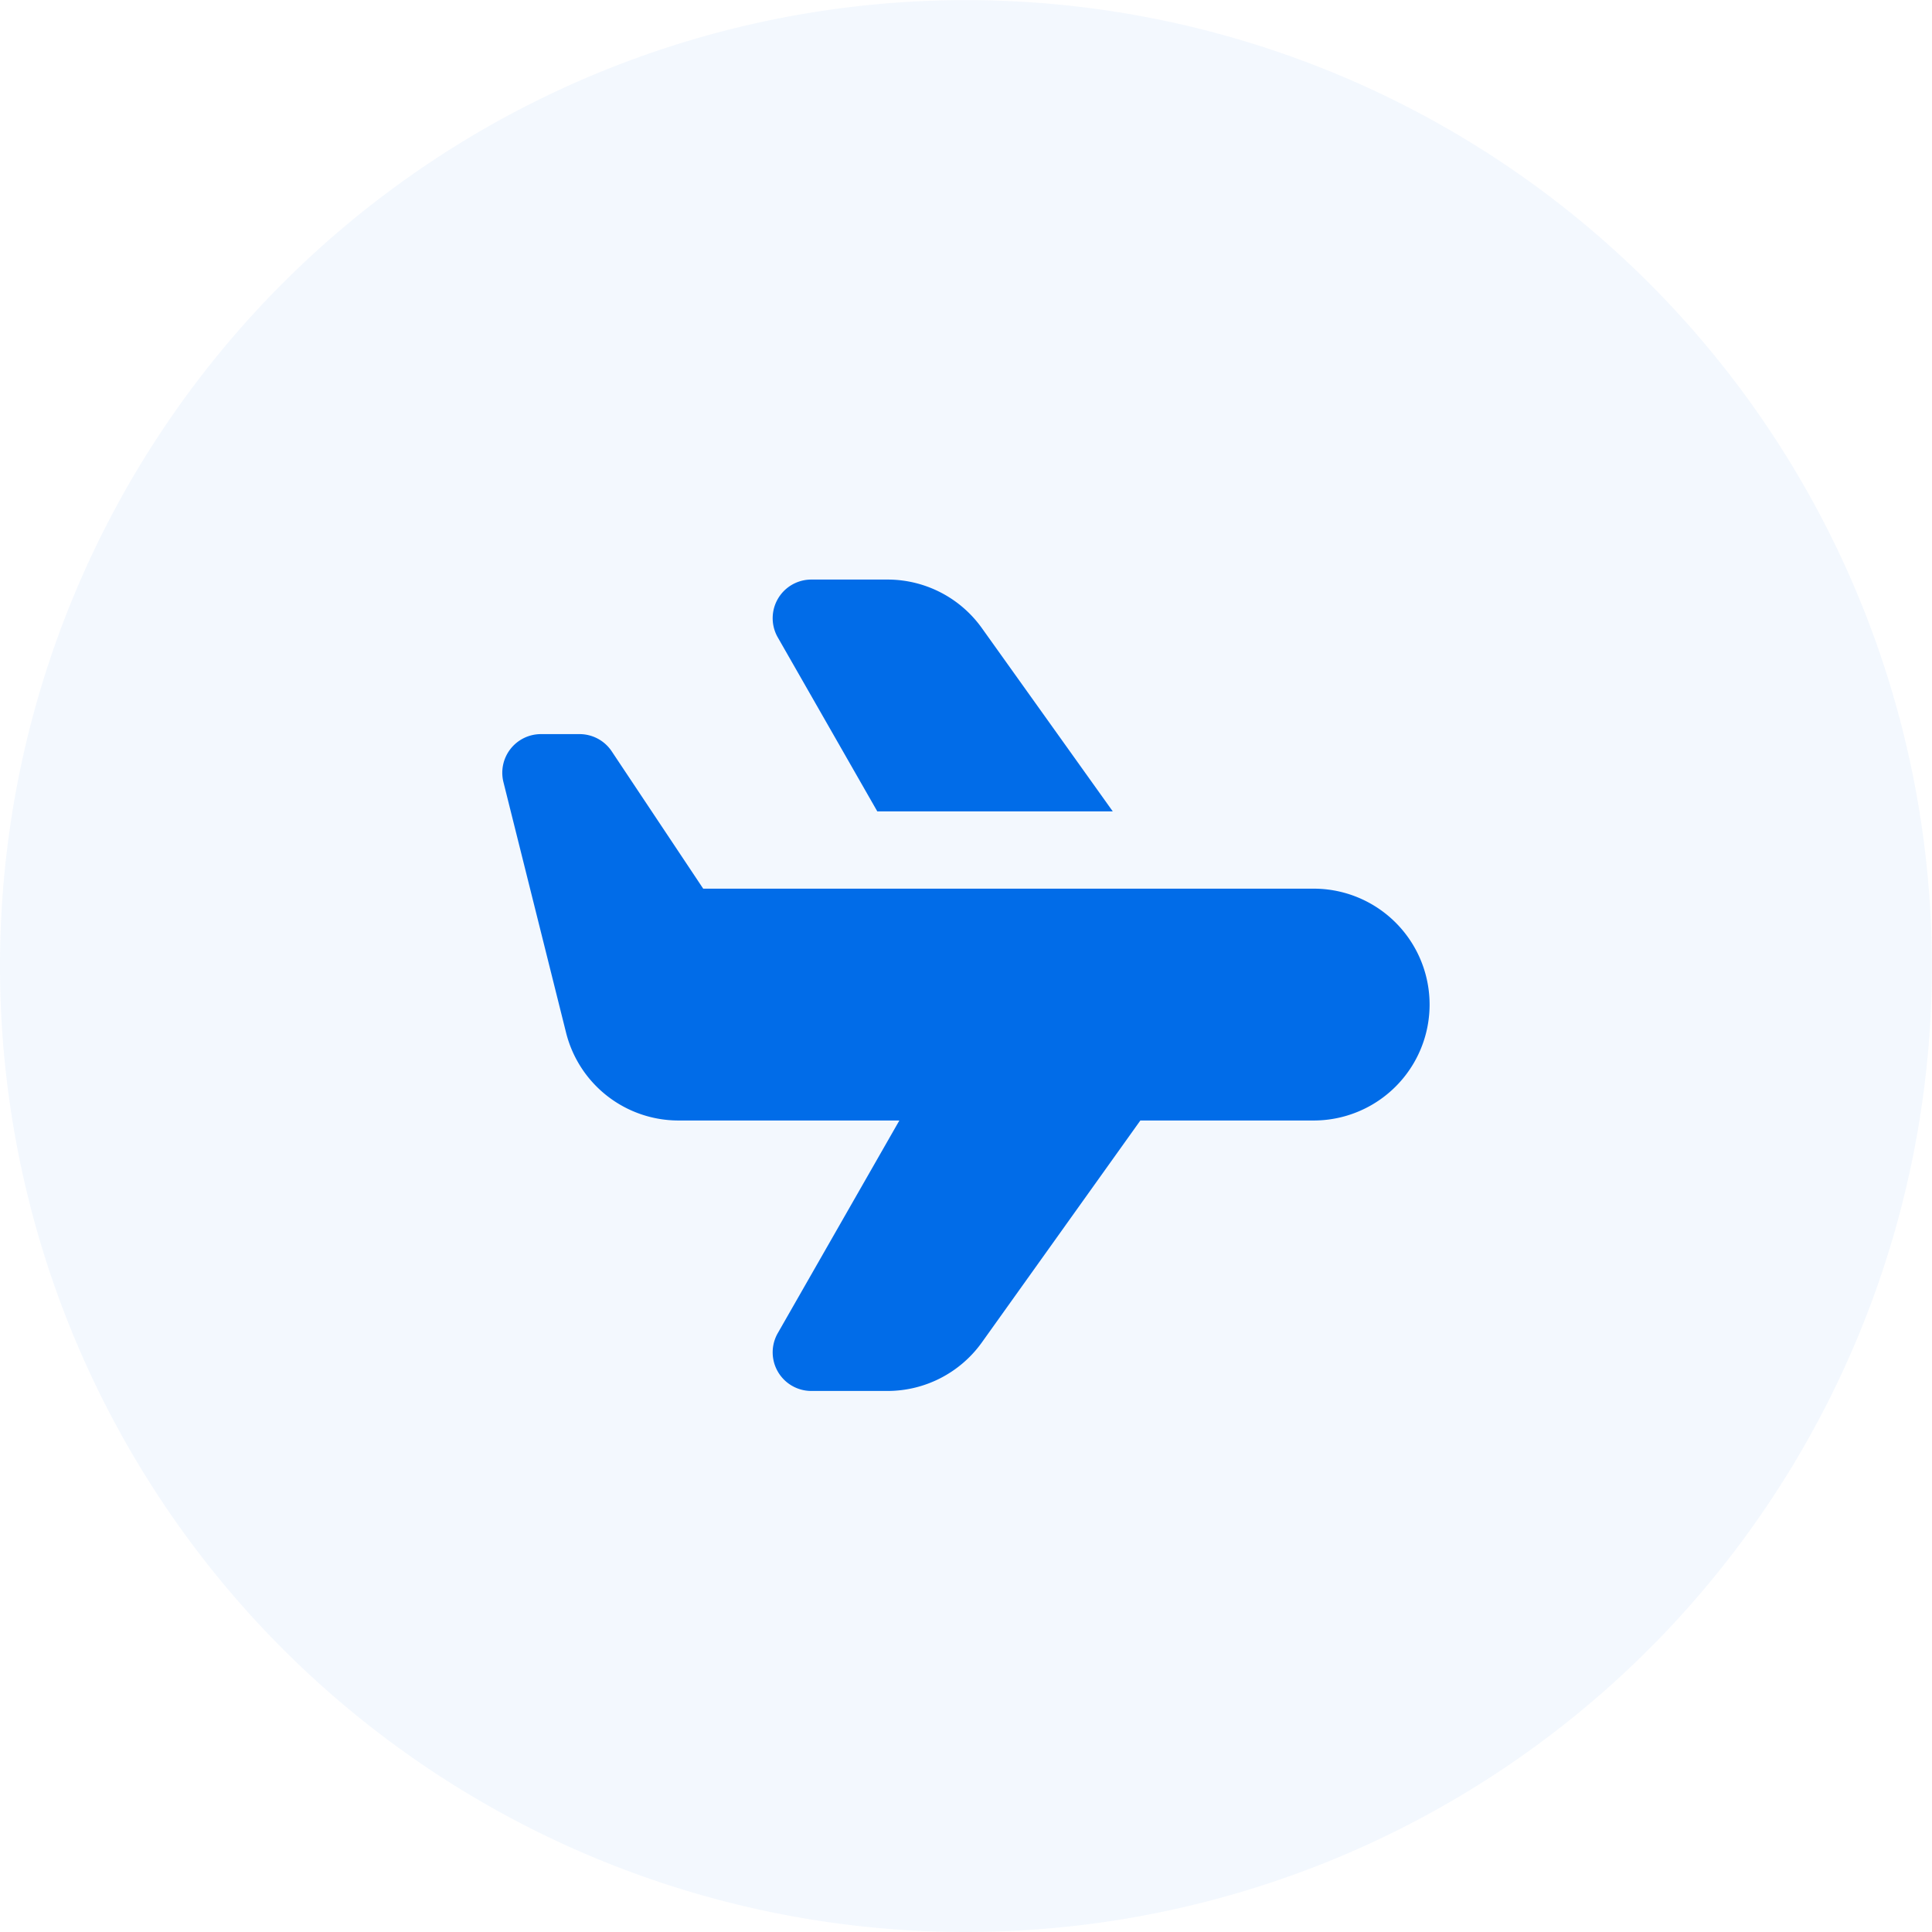 <svg id="Group_109923" data-name="Group 109923" xmlns="http://www.w3.org/2000/svg" width="50.003" height="50.003" viewBox="0 0 50.003 50.003">
  <path id="Path_121202" data-name="Path 121202" d="M25,80.137a25,25,0,1,0-25-25,25,25,0,0,0,25,25" transform="translate(0 -30.134)" fill="#016ce8" opacity="0.05"/>
  <path id="Path_121223" data-name="Path 121223" d="M21,9H5.2L2.832,5.445A1,1,0,0,0,2,5H1A1,1,0,0,0,.03,6.243l1.621,6.485A3,3,0,0,0,4.562,15h5.715L7.132,20.5A1,1,0,0,0,8,22H9.971a3.005,3.005,0,0,0,2.441-1.256L16.514,15H21a3,3,0,0,0,0-6Z" transform="translate(13 14)" fill="#016ce8"/>
  <path id="Path_121224" data-name="Path 121224" d="M9.706,7H15.8L12.412,2.256A3,3,0,0,0,9.971,1H8a1,1,0,0,0-.868,1.5Z" transform="translate(13 14)" fill="#016ce8"/>
</svg>
